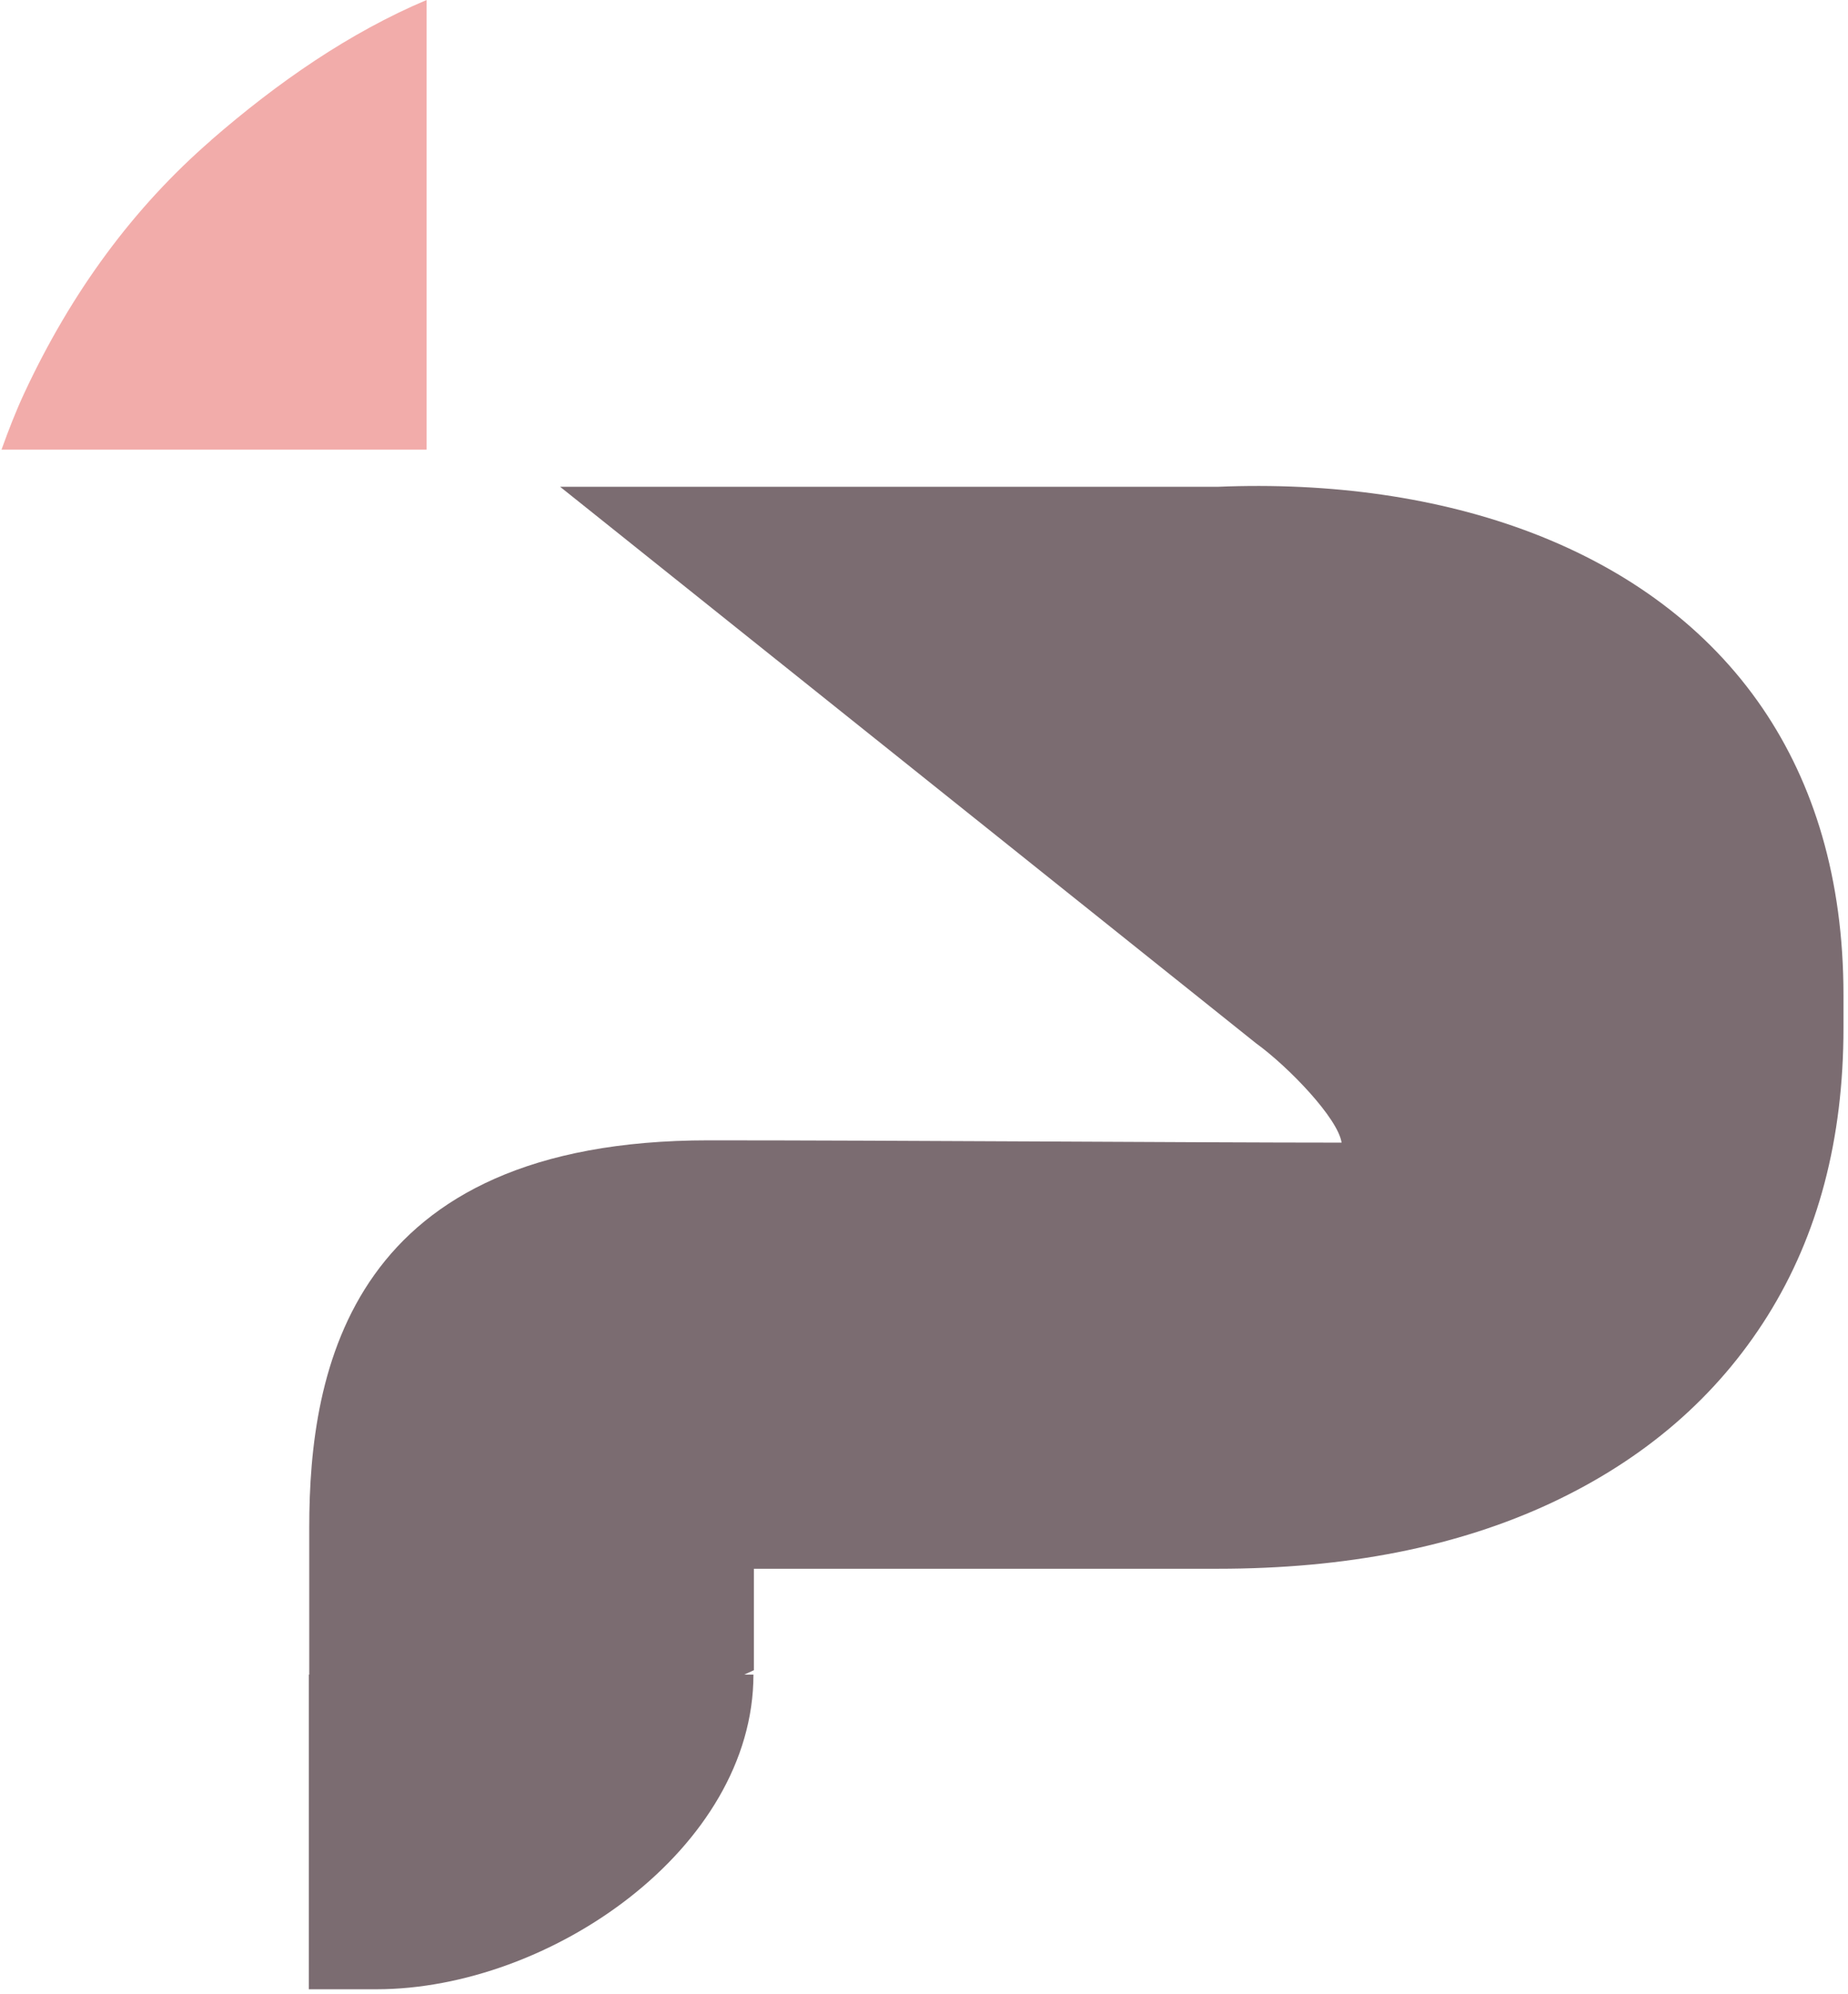 <?xml version="1.0" encoding="UTF-8"?>
<svg xmlns="http://www.w3.org/2000/svg" width="38" height="41" viewBox="0 0 38 41" fill="none">
  <path d="M25.037 10.008H11.518L25.828 21.449C26.502 21.938 27.511 22.99 27.587 23.491H27.447C24.757 23.491 18.395 23.444 14.574 23.444C7.194 23.444 6.359 28.16 6.359 31.402V34.428H6.35V40.897H7.74C11.308 40.897 15.493 38.002 15.493 34.428H15.304L15.502 34.338V32.252H25.037C27.68 32.252 29.965 31.801 31.893 30.901C33.821 29.998 35.304 28.716 36.346 27.053C37.386 25.39 37.907 23.418 37.907 21.134V20.459C37.907 18.062 37.296 16.11 36.247 14.566C33.978 11.231 29.663 9.816 25.037 10.008Z" fill="#7B6C71"></path>
  <path d="M4.341 2.884C2.75 4.264 1.471 5.997 0.499 8.083C0.325 8.456 0.174 8.846 0.031 9.245H8.767L8.772 9.239V0C7.193 0.667 5.716 1.686 4.338 2.884H4.341Z" fill="#F2ACAA"></path>
</svg>
